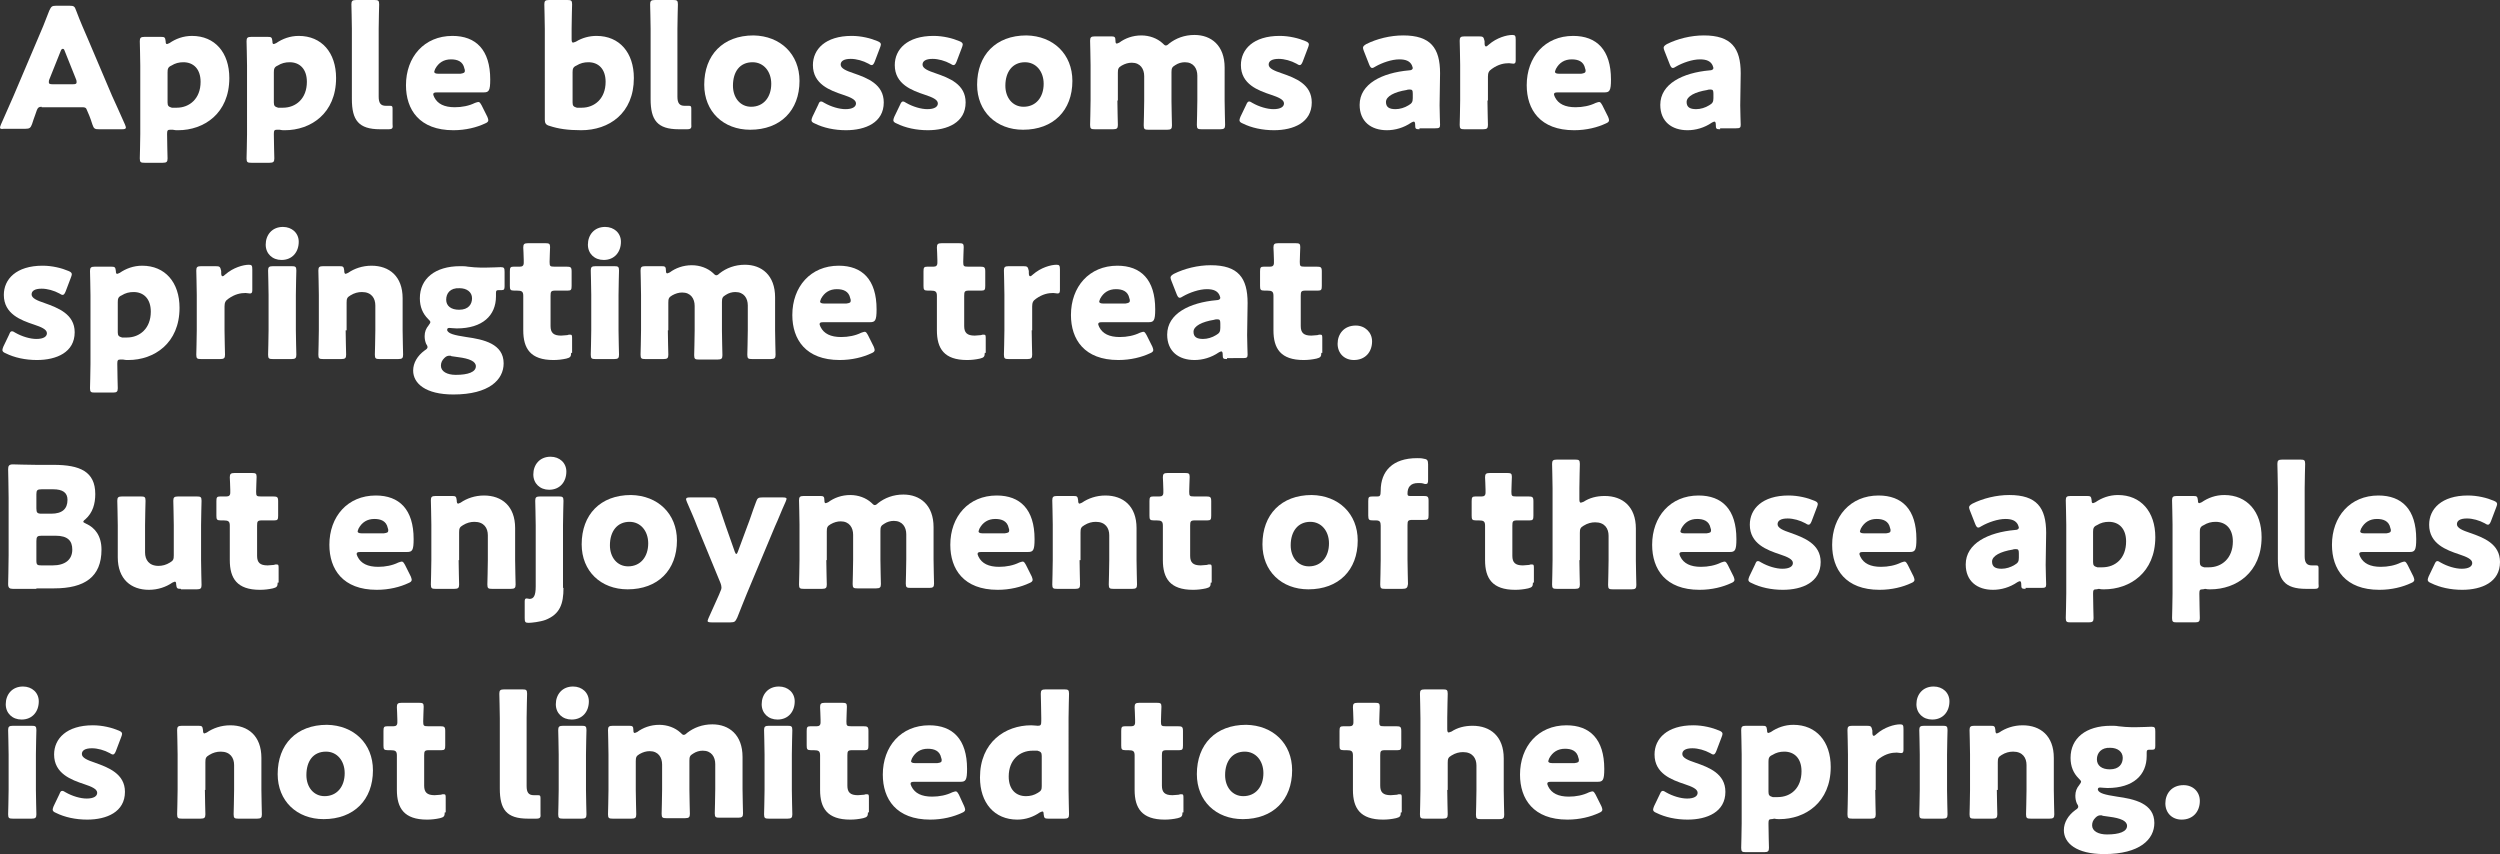 <?xml version="1.0" encoding="utf-8"?>
<!-- Generator: Adobe Illustrator 29.3.0, SVG Export Plug-In . SVG Version: 9.03 Build 55982)  -->
<svg version="1.1" id="レイヤー_1" xmlns="http://www.w3.org/2000/svg" xmlns:xlink="http://www.w3.org/1999/xlink" x="0px"
	 y="0px" viewBox="0 0 522.2 178.4" style="enable-background:new 0 0 522.2 178.4;" xml:space="preserve">
<rect x="0" y="0" width="522.2" height="178.4" fill="#333333" stroke="none"/>
<style type="text/css">
	.ドロップシャドウ{fill:none;}
	.光彩_x0020_外側_x0020_5_x0020_pt{fill:none;}
	.青のネオン{fill:none;stroke:#8AACDA;stroke-width:7;stroke-linecap:round;stroke-linejoin:round;}
	.クロムハイライト{fill:url(#SVGID_1_);stroke:#FFFFFF;stroke-width:0.363;stroke-miterlimit:1;}
	.ジャイブ_GS{fill:#FFDD00;}
	.Alyssa_GS{fill:#A6D0E4;}
	.st0{fill:#FFFFFF;}
</style>
<linearGradient id="SVGID_1_" gradientUnits="userSpaceOnUse" x1="261.113" y1="178.408" x2="261.113" y2="177.408">
	<stop  offset="0" style="stop-color:#656565"/>
	<stop  offset="0.618" style="stop-color:#1B1B1B"/>
	<stop  offset="0.629" style="stop-color:#545454"/>
	<stop  offset="0.983" style="stop-color:#3E3E3E"/>
</linearGradient>
<g>
	<g>
		<path class="st0" d="M8.7,22.3c-0.6,0-0.8,0.2-1,0.7c-0.2,0.7-0.5,1.3-1,2.9c-0.3,0.8-0.5,1-1.4,1H0.8C0.2,27,0,26.9,0,26.6
			c0-0.1,0.1-0.3,0.2-0.6c1.3-2.9,2-4.5,2.6-5.9L7.9,8.1c0.7-1.6,1.5-3.5,2.4-5.9c0.4-0.8,0.5-1,1.4-1h2.8c0.9,0,1.1,0.1,1.4,1
			c0.9,2.4,1.8,4.4,2.4,5.8l5.1,12c0.7,1.5,1.4,3.1,2.7,6c0.1,0.3,0.2,0.5,0.2,0.6c0,0.3-0.2,0.4-0.8,0.4h-4.8c-0.9,0-1.1-0.1-1.4-1
			c-0.5-1.6-0.8-2.2-1.1-2.9c-0.2-0.6-0.4-0.7-1-0.7H8.7z M10.3,16.6c-0.1,0.2-0.1,0.5-0.1,0.6c0,0.3,0.2,0.4,0.8,0.4h4.2
			c0.6,0,0.8-0.1,0.8-0.4c0-0.1,0-0.4-0.1-0.6l-2.4-6c-0.1-0.3-0.2-0.4-0.4-0.4c-0.1,0-0.3,0.1-0.4,0.4L10.3,16.6z"/>
		<path class="st0" d="M35.5,27.1c-0.5,0-0.6,0.2-0.6,0.9c0,1.5,0.1,4.9,0.1,5.1c0,0.7-0.2,0.9-1,0.9h-3.8c-0.8,0-1-0.1-1-0.9
			c0-0.2,0.1-3.6,0.1-5.1V13.7c0-1.4-0.1-4.8-0.1-5.1c0-0.7,0.2-0.9,1-0.9h3.4c0.8,0,0.9,0.1,1,0.9c0,0.5,0.1,0.6,0.3,0.6
			c0.1,0,0.2-0.1,0.5-0.2c1.3-0.9,2.9-1.5,4.7-1.5c4.8,0,7.8,3.5,7.8,8.8c0,7.4-5.3,10.9-10.7,10.9c-0.4,0-0.7,0-1.1-0.1
			C35.7,27.1,35.6,27.1,35.5,27.1z M41.9,17.1c0-2.7-1.5-4.1-3.6-4.1c-0.9,0-1.7,0.2-2.5,0.7c-0.7,0.3-0.8,0.7-0.8,1.4v6.3
			c0,0.7,0.2,0.9,0.9,1.1c0.3,0,0.7,0,1,0C39.6,22.5,41.9,20.6,41.9,17.1z"/>
		<path class="st0" d="M57.8,27.1c-0.5,0-0.6,0.2-0.6,0.9c0,1.5,0.1,4.9,0.1,5.1c0,0.7-0.2,0.9-1,0.9h-3.8c-0.8,0-1-0.1-1-0.9
			c0-0.2,0.1-3.6,0.1-5.1V13.7c0-1.4-0.1-4.8-0.1-5.1c0-0.7,0.2-0.9,1-0.9h3.4c0.8,0,0.9,0.1,1,0.9c0,0.5,0.1,0.6,0.3,0.6
			c0.1,0,0.2-0.1,0.5-0.2c1.3-0.9,2.9-1.5,4.7-1.5c4.8,0,7.8,3.5,7.8,8.8c0,7.4-5.3,10.9-10.7,10.9c-0.4,0-0.7,0-1.1-0.1
			C58,27.1,57.9,27.1,57.8,27.1z M64.1,17.1c0-2.7-1.5-4.1-3.6-4.1c-0.9,0-1.7,0.2-2.5,0.7c-0.7,0.3-0.8,0.7-0.8,1.4v6.3
			c0,0.7,0.2,0.9,0.9,1.1c0.3,0,0.7,0,1,0C61.8,22.5,64.1,20.6,64.1,17.1z"/>
		<path class="st0" d="M81.1,27c-0.6,0-1.1,0-1.7,0c-4.5,0-5.9-1.9-5.9-6.3V6c0-1.4-0.1-4.8-0.1-5.1c0-0.7,0.2-0.9,1-0.9h3.8
			c0.8,0,1,0.1,1,0.9c0,0.2-0.1,3.6-0.1,5.1v14.2c0,1.3,0.4,1.9,1.5,1.9c0.3,0,0.8,0,0.9,0c0.4,0,0.5,0.1,0.5,0.6v3.2
			C82.1,26.8,82,27,81.1,27z"/>
		<path class="st0" d="M101.8,24.4c0.1,0.3,0.2,0.5,0.2,0.7c0,0.3-0.2,0.5-0.7,0.7c-1.7,0.8-4,1.4-6.6,1.4c-7.1,0-9.9-4.3-9.9-9.4
			c0-5.9,3.8-10.3,9.7-10.3c4.9,0,7.9,2.9,7.9,9.1c0,2.4-0.3,2.7-1.4,2.7h-9.7c-0.6,0-0.8,0.1-0.8,0.4c0,0.2,0.1,0.3,0.2,0.6
			c0.7,1.4,2.1,2.1,4.3,2.1c1.5,0,3-0.3,4.2-0.9c0.3-0.1,0.6-0.2,0.7-0.2c0.3,0,0.4,0.2,0.7,0.7L101.8,24.4z M97.1,14.8
			c0-0.1,0-0.3-0.1-0.5c-0.3-1.5-1.5-1.9-2.8-1.9c-1.5,0-2.6,0.7-3.3,2c-0.1,0.3-0.2,0.5-0.2,0.6c0,0.2,0.2,0.4,0.8,0.4h4.7
			C96.8,15.3,97.1,15.2,97.1,14.8z"/>
		<path class="st0" d="M124.6,7.5c4.8,0,7.8,3.5,7.8,8.8c0,7.4-5.2,10.9-11,10.9c-2.8,0-4.8-0.3-6.6-0.9c-0.8-0.2-1-0.6-1-1.3
			c0-0.5,0-3.6,0-5V6c0-1.4-0.1-4.8-0.1-5.1c0-0.7,0.2-0.9,1-0.9h3.8c0.8,0,1,0.1,1,0.9c0,0.2-0.1,3.6-0.1,5.1v2.2
			c0,0.5,0.1,0.7,0.3,0.7c0.1,0,0.3-0.1,0.6-0.2C121.6,7.9,123.1,7.5,124.6,7.5z M126.5,17.1c0-2.7-1.5-4.1-3.6-4.1
			c-0.9,0-1.7,0.2-2.5,0.7c-0.7,0.3-0.8,0.7-0.8,1.4v6.3c0,0.7,0.2,0.9,0.9,1.1c0.3,0,0.7,0,1,0C124.2,22.5,126.5,20.6,126.5,17.1z"
			/>
		<path class="st0" d="M143.5,27c-0.6,0-1.1,0-1.7,0c-4.5,0-5.9-1.9-5.9-6.3V6c0-1.4-0.1-4.8-0.1-5.1c0-0.7,0.2-0.9,1-0.9h3.8
			c0.8,0,1,0.1,1,0.9c0,0.2-0.1,3.6-0.1,5.1v14.2c0,1.3,0.4,1.9,1.5,1.9c0.3,0,0.8,0,0.9,0c0.4,0,0.5,0.1,0.5,0.6v3.2
			C144.5,26.8,144.3,27,143.5,27z"/>
		<path class="st0" d="M167,16.9c0,6.2-4,10.2-10.3,10.2c-5.6,0-9.6-3.8-9.6-9.4c0-6.2,3.9-10.3,10.3-10.3
			C163,7.5,167,11.3,167,16.9z M153.1,17.9c0,2.5,1.5,4.4,3.8,4.4c2.6,0,4.2-2,4.2-4.8c0-2.6-1.6-4.5-3.9-4.5
			C154.5,13,153.1,15,153.1,17.9z"/>
		<path class="st0" d="M184.6,21.4c0,4.2-3.8,5.8-7.9,5.8c-2.4,0-4.7-0.5-6.5-1.4c-0.5-0.2-0.7-0.4-0.7-0.7c0-0.2,0.1-0.4,0.2-0.7
			l1.2-2.5c0.2-0.5,0.3-0.7,0.6-0.7c0.2,0,0.4,0.1,0.7,0.3c1.4,0.8,3.1,1.3,4.4,1.3c1.5,0,2.2-0.5,2.2-1.2c0-0.8-1.2-1.3-2.7-1.8
			c-2.7-0.9-6.3-2.2-6.3-6.2c0-3.3,2.6-6.1,8.1-6.1c2,0,4,0.5,5.4,1.1c0.5,0.2,0.7,0.4,0.7,0.7c0,0.2-0.1,0.4-0.2,0.7l-1.1,2.9
			c-0.2,0.5-0.4,0.7-0.6,0.7c-0.2,0-0.4-0.1-0.7-0.3c-1.1-0.6-2.5-1-3.7-1c-1.5,0-2.1,0.5-2.1,1.2c0,0.8,1.2,1.3,2.7,1.8
			C181.2,16.3,184.6,17.6,184.6,21.4z"/>
		<path class="st0" d="M201.7,21.4c0,4.2-3.8,5.8-7.9,5.8c-2.4,0-4.7-0.5-6.5-1.4c-0.5-0.2-0.7-0.4-0.7-0.7c0-0.2,0.1-0.4,0.2-0.7
			l1.2-2.5c0.2-0.5,0.4-0.7,0.6-0.7c0.2,0,0.4,0.1,0.7,0.3c1.4,0.8,3.1,1.3,4.4,1.3c1.5,0,2.2-0.5,2.2-1.2c0-0.8-1.2-1.3-2.7-1.8
			c-2.7-0.9-6.3-2.2-6.3-6.2c0-3.3,2.6-6.1,8.1-6.1c2,0,4,0.5,5.4,1.1c0.5,0.2,0.7,0.4,0.7,0.7c0,0.2-0.1,0.4-0.2,0.7l-1.1,2.9
			c-0.2,0.5-0.4,0.7-0.6,0.7c-0.2,0-0.4-0.1-0.7-0.3c-1.1-0.6-2.5-1-3.7-1c-1.5,0-2.1,0.5-2.1,1.2c0,0.8,1.2,1.3,2.7,1.8
			C198.3,16.3,201.7,17.6,201.7,21.4z"/>
		<path class="st0" d="M224,16.9c0,6.2-4,10.2-10.3,10.2c-5.6,0-9.6-3.8-9.6-9.4c0-6.2,3.9-10.3,10.3-10.3
			C220,7.5,224,11.3,224,16.9z M210,17.9c0,2.5,1.5,4.4,3.8,4.4c2.6,0,4.2-2,4.2-4.8c0-2.6-1.6-4.5-3.9-4.5
			C211.5,13,210,15,210,17.9z"/>
		<path class="st0" d="M233.4,21c0,1.4,0.1,4.8,0.1,5.1c0,0.7-0.2,0.9-1,0.9h-3.8c-0.8,0-1-0.1-1-0.9c0-0.2,0.1-3.6,0.1-5.1v-7.4
			c0-1.4-0.1-4.8-0.1-5.1c0-0.7,0.2-0.9,1-0.9h3.4c0.7,0,0.9,0.1,0.9,0.9c0,0.5,0.1,0.6,0.3,0.6c0.1,0,0.2-0.1,0.5-0.2
			c1.2-0.9,2.8-1.5,4.6-1.5c1.7,0,3.3,0.6,4.4,1.6c0.3,0.3,0.5,0.5,0.7,0.5c0.2,0,0.4-0.1,0.7-0.4c1.4-1.1,3.2-1.8,5.3-1.8
			c3.5,0,6.3,2.2,6.3,6.8V21c0,1.4,0.1,4.8,0.1,5.1c0,0.7-0.2,0.9-1,0.9h-3.9c-0.8,0-1-0.1-1-0.9c0-0.2,0.1-3.6,0.1-5.1v-5.2
			c0-1.5-0.8-2.8-2.6-2.8c-0.7,0-1.4,0.2-2,0.6c-0.7,0.4-0.8,0.7-0.8,1.5v6c0,1.4,0.1,4.8,0.1,5.1c0,0.7-0.2,0.9-1,0.9h-3.9
			c-0.8,0-1-0.1-1-0.9c0-0.2,0.1-3.6,0.1-5.1v-5.2c0-1.5-0.8-2.8-2.6-2.8c-0.7,0-1.4,0.2-2.1,0.6c-0.7,0.4-0.8,0.7-0.8,1.5V21z"/>
		<path class="st0" d="M274,21.4c0,4.2-3.8,5.8-7.9,5.8c-2.4,0-4.7-0.5-6.5-1.4c-0.5-0.2-0.7-0.4-0.7-0.7c0-0.2,0.1-0.4,0.2-0.7
			l1.2-2.5c0.2-0.5,0.4-0.7,0.6-0.7c0.2,0,0.4,0.1,0.7,0.3c1.4,0.8,3.1,1.3,4.4,1.3c1.5,0,2.2-0.5,2.2-1.2c0-0.8-1.2-1.3-2.7-1.8
			c-2.7-0.9-6.3-2.2-6.3-6.2c0-3.3,2.6-6.1,8.1-6.1c2,0,4,0.5,5.4,1.1c0.5,0.2,0.7,0.4,0.7,0.7c0,0.2-0.1,0.4-0.2,0.7l-1.1,2.9
			c-0.2,0.5-0.4,0.7-0.6,0.7c-0.2,0-0.4-0.1-0.7-0.3c-1.1-0.6-2.5-1-3.7-1c-1.5,0-2.1,0.5-2.1,1.2c0,0.8,1.2,1.3,2.7,1.8
			C270.6,16.3,274,17.6,274,21.4z"/>
		<path class="st0" d="M296.5,27c-0.8,0-0.9-0.1-0.9-0.9c0-0.5-0.1-0.7-0.3-0.7c-0.1,0-0.3,0.1-0.5,0.2c-1.6,1.1-3.4,1.6-5.1,1.6
			c-3.3,0-5.7-1.8-5.7-5.3c0-4.4,4.7-6.7,10.3-7.2c0.5,0,0.8-0.2,0.8-0.5c0-0.1-0.1-0.3-0.2-0.6c-0.4-0.8-1.2-1.2-2.6-1.2
			c-1.6,0-3.6,0.7-5,1.5c-0.3,0.2-0.5,0.3-0.7,0.3c-0.2,0-0.4-0.2-0.6-0.7l-1.1-2.8c-0.1-0.3-0.2-0.5-0.2-0.7c0-0.3,0.2-0.5,0.7-0.8
			c2.2-1.1,5-1.8,7.7-1.8c5.7,0,7.7,2.6,7.7,7.9l-0.1,6.7c0,1.3,0.1,3.7,0.1,4.1c0,0.6-0.2,0.7-1,0.7H296.5z M294.5,18.7
			c-0.1,0-0.5,0-0.7,0.1c-2.5,0.4-4.3,1.3-4.3,2.5c0,1.1,0.7,1.5,2,1.5c0.9,0,1.9-0.3,2.7-0.8c0.7-0.4,0.9-0.7,0.9-1.5l0-0.9
			C295.1,18.9,295,18.7,294.5,18.7z"/>
		<path class="st0" d="M310.7,21c0,1.4,0.1,4.8,0.1,5.1c0,0.7-0.2,0.9-1,0.9h-3.9c-0.8,0-1-0.1-1-0.9c0-0.2,0.1-3.6,0.1-5.1v-7.4
			c0-1.4-0.1-4.8-0.1-5.1c0-0.7,0.2-0.9,1-0.9h3c0.9,0,1,0.1,1.2,1l0,0.4c0,0.5,0.1,0.7,0.3,0.7c0.1,0,0.3-0.1,0.6-0.4
			c1.6-1.4,3.7-2,4.9-2c0.6,0,0.7,0.2,0.7,1v4.2c0,0.4,0,0.8-0.5,0.8c-0.2,0-0.7-0.1-0.9-0.1c-1,0-2.2,0.2-3.6,1.2
			c-0.6,0.4-0.8,0.8-0.8,1.6V21z"/>
		<path class="st0" d="M335.9,24.4c0.1,0.3,0.2,0.5,0.2,0.7c0,0.3-0.2,0.5-0.7,0.7c-1.7,0.8-4,1.4-6.6,1.4c-7.1,0-9.9-4.3-9.9-9.4
			c0-5.9,3.8-10.3,9.7-10.3c4.9,0,7.9,2.9,7.9,9.1c0,2.4-0.3,2.7-1.4,2.7h-9.7c-0.6,0-0.8,0.1-0.8,0.4c0,0.2,0.1,0.3,0.2,0.6
			c0.7,1.4,2.1,2.1,4.3,2.1c1.5,0,3-0.3,4.2-0.9c0.3-0.1,0.6-0.2,0.7-0.2c0.3,0,0.4,0.2,0.7,0.7L335.9,24.4z M331.2,14.8
			c0-0.1,0-0.3-0.1-0.5c-0.3-1.5-1.5-1.9-2.8-1.9c-1.5,0-2.6,0.7-3.3,2c-0.1,0.3-0.2,0.5-0.2,0.6c0,0.2,0.2,0.4,0.8,0.4h4.7
			C330.9,15.3,331.2,15.2,331.2,14.8z"/>
		<path class="st0" d="M359.3,27c-0.8,0-0.9-0.1-0.9-0.9c0-0.5-0.1-0.7-0.3-0.7c-0.1,0-0.3,0.1-0.5,0.2c-1.6,1.1-3.4,1.6-5.1,1.6
			c-3.3,0-5.7-1.8-5.7-5.3c0-4.4,4.7-6.7,10.3-7.2c0.5,0,0.8-0.2,0.8-0.5c0-0.1-0.1-0.3-0.2-0.6c-0.4-0.8-1.2-1.2-2.6-1.2
			c-1.6,0-3.6,0.7-5,1.5c-0.3,0.2-0.5,0.3-0.7,0.3c-0.2,0-0.4-0.2-0.6-0.7l-1.1-2.8c-0.1-0.3-0.2-0.5-0.2-0.7c0-0.3,0.2-0.5,0.7-0.8
			c2.2-1.1,5-1.8,7.7-1.8c5.7,0,7.7,2.6,7.7,7.9l-0.1,6.7c0,1.3,0.1,3.7,0.1,4.1c0,0.6-0.2,0.7-1,0.7H359.3z M357.3,18.7
			c-0.1,0-0.5,0-0.7,0.1c-2.5,0.4-4.3,1.3-4.3,2.5c0,1.1,0.7,1.5,2,1.5c0.9,0,1.9-0.3,2.7-0.8c0.7-0.4,0.9-0.7,0.9-1.5l0-0.9
			C357.9,18.9,357.8,18.7,357.3,18.7z"/>
		<path class="st0" d="M15.6,69.4c0,4.2-3.8,5.8-7.9,5.8c-2.4,0-4.7-0.5-6.5-1.4c-0.5-0.2-0.7-0.4-0.7-0.7c0-0.2,0.1-0.4,0.2-0.7
			l1.2-2.5c0.2-0.5,0.3-0.7,0.6-0.7c0.2,0,0.4,0.1,0.7,0.3c1.4,0.8,3.1,1.3,4.4,1.3c1.5,0,2.2-0.5,2.2-1.2c0-0.8-1.2-1.3-2.7-1.8
			c-2.7-0.9-6.3-2.2-6.3-6.2c0-3.3,2.6-6.1,8.1-6.1c2,0,4,0.5,5.4,1.1c0.5,0.2,0.7,0.4,0.7,0.7c0,0.2-0.1,0.4-0.2,0.7l-1.1,2.9
			c-0.2,0.5-0.4,0.7-0.6,0.7c-0.2,0-0.4-0.1-0.7-0.3c-1.1-0.6-2.5-1-3.7-1c-1.5,0-2.1,0.5-2.1,1.2c0,0.8,1.2,1.3,2.7,1.8
			C12.1,64.3,15.6,65.6,15.6,69.4z"/>
		<path class="st0" d="M25.1,75.1c-0.5,0-0.6,0.2-0.6,0.9c0,1.5,0.1,4.9,0.1,5.1c0,0.7-0.2,0.9-1,0.9h-3.8c-0.8,0-1-0.1-1-0.9
			c0-0.2,0.1-3.6,0.1-5.1V61.7c0-1.4-0.1-4.8-0.1-5.1c0-0.7,0.2-0.9,1-0.9h3.4c0.8,0,0.9,0.1,1,0.9c0,0.5,0.1,0.6,0.3,0.6
			c0.1,0,0.2-0.1,0.5-0.2c1.3-0.9,2.9-1.5,4.7-1.5c4.8,0,7.8,3.5,7.8,8.8c0,7.4-5.3,10.9-10.7,10.9c-0.4,0-0.7,0-1.1-0.1
			C25.4,75.1,25.2,75.1,25.1,75.1z M31.5,65.1c0-2.7-1.5-4.1-3.6-4.1c-0.9,0-1.7,0.2-2.5,0.7c-0.7,0.3-0.8,0.7-0.8,1.4v6.3
			c0,0.7,0.2,0.9,0.9,1.1c0.3,0,0.7,0,1,0C29.2,70.5,31.5,68.6,31.5,65.1z"/>
		<path class="st0" d="M46.9,69c0,1.4,0.1,4.8,0.1,5.1c0,0.7-0.2,0.9-1,0.9H42c-0.8,0-1-0.1-1-0.9c0-0.2,0.1-3.6,0.1-5.1v-7.4
			c0-1.4-0.1-4.8-0.1-5.1c0-0.7,0.2-0.9,1-0.9h3c0.9,0,1,0.1,1.2,1l0,0.4c0,0.5,0.1,0.7,0.3,0.7c0.1,0,0.3-0.1,0.6-0.4
			c1.6-1.4,3.7-2,4.9-2c0.6,0,0.7,0.2,0.7,1v4.2c0,0.4,0,0.8-0.5,0.8c-0.2,0-0.7-0.1-0.9-0.1c-1,0-2.2,0.2-3.6,1.2
			c-0.6,0.4-0.8,0.8-0.8,1.6V69z"/>
		<path class="st0" d="M62.4,50.5c0,2.1-1.3,3.8-3.6,3.8c-1.9,0-3.3-1.3-3.3-3.2c0-2,1.3-3.7,3.6-3.7C61,47.4,62.4,48.7,62.4,50.5z
			 M57,75c-0.8,0-1-0.1-1-0.9c0-0.2,0.1-3.6,0.1-5.1v-7.4c0-1.4-0.1-4.8-0.1-5.1c0-0.7,0.2-0.9,1-0.9h3.9c0.8,0,1,0.1,1,0.9
			c0,0.2-0.1,3.6-0.1,5.1V69c0,1.4,0.1,4.8,0.1,5.1c0,0.7-0.2,0.9-1,0.9H57z"/>
		<path class="st0" d="M72.2,69c0,1.4,0.1,4.8,0.1,5.1c0,0.7-0.2,0.9-1,0.9h-3.8c-0.8,0-1-0.1-1-0.9c0-0.2,0.1-3.6,0.1-5.1v-7.4
			c0-1.4-0.1-4.8-0.1-5.1c0-0.7,0.2-0.9,1-0.9h3.4c0.8,0,0.9,0.1,1,0.9c0,0.5,0.1,0.7,0.3,0.7c0.1,0,0.2-0.1,0.5-0.2
			c1.3-0.9,3-1.5,4.9-1.5c3.7,0,6.5,2.2,6.5,6.8V69c0,1.4,0.1,4.8,0.1,5.1c0,0.7-0.2,0.9-1,0.9h-3.9c-0.8,0-1-0.1-1-0.9
			c0-0.2,0.1-3.6,0.1-5.1v-5.2c0-1.5-0.8-2.8-2.8-2.8c-0.8,0-1.6,0.2-2.4,0.7c-0.7,0.4-0.8,0.7-0.8,1.5V69z"/>
		<path class="st0" d="M97.4,70.4c3.6,0.5,7.8,1.4,7.8,5.5c0,3.4-3,6.5-10.5,6.5c-5.8,0-8.4-2.3-8.4-5c0-1.6,0.9-3.1,2.4-4.2
			c0.5-0.3,0.6-0.5,0.6-0.7c0-0.2-0.1-0.4-0.3-0.7c-0.2-0.5-0.3-1-0.3-1.6c0-0.9,0.3-1.6,0.8-2.2c0.3-0.4,0.4-0.6,0.4-0.7
			c0-0.2-0.2-0.4-0.5-0.7c-1.1-1.1-1.7-2.5-1.7-4.3c0-4.1,3.2-6.7,8.4-6.7c0.6,0,1.1,0,1.6,0.1c0.9,0.1,1.9,0.2,2.8,0.2h0.8
			c1.3,0,2.9-0.1,3.3-0.1c0.7,0,0.8,0.2,0.8,1v3c0,0.6-0.1,0.8-0.6,0.8c-0.1,0-0.4,0-0.6,0c-0.5,0-0.6,0.1-0.6,0.6
			c0,0.2,0,0.5,0,0.7c0,4-2.8,6.7-8.2,6.7c-0.5,0-1.3-0.1-1.5-0.1c-0.4,0-0.5,0.1-0.5,0.5C93.7,69.7,94.8,70,97.4,70.4z M93.9,74.3
			c-0.4,0-0.7,0.1-1.1,0.5c-0.5,0.5-0.7,1-0.7,1.6c0,1.2,1.3,1.9,3.1,1.9c2.6,0,4.2-0.6,4.2-1.8c0-1-1.3-1.6-3.7-1.9
			c-0.5-0.1-0.9-0.1-1.4-0.2C94.2,74.3,94.1,74.3,93.9,74.3z M93.2,62.6c0,1.3,1,2.1,2.7,2.1c2,0,2.7-1.2,2.7-2.4
			c0-1.3-1.1-2.1-2.6-2.1C94,60.1,93.2,61.3,93.2,62.6z"/>
		<path class="st0" d="M119.3,73.7c0,0.8-0.2,1-1,1.2c-0.9,0.2-1.8,0.3-2.7,0.3c-4.8,0-6.3-2.4-6.3-6.2v-7.2c0-0.9-0.3-1.1-1.3-1.1
			h-0.6c-0.8,0-0.9-0.2-0.9-1v-3c0-0.8,0.1-1,0.8-1c0.3,0,0.8,0,1.3,0c0.5,0,0.8-0.2,0.8-0.8v-0.6c0-1-0.1-2.2-0.1-2.6
			c0-0.7,0.2-0.9,1-0.9h3.6c0.8,0,1,0.1,1,0.8c0,0.5-0.1,2.2-0.1,3.1c0,0.9,0.1,1,1,1h1.2c0.4,0,1,0,1.3,0c0.9,0,1.1,0.1,1.1,1v3
			c0,0.8-0.1,1-0.8,1c-0.5,0-1.1,0-1.5,0h-1.1c-0.9,0-1,0.2-1,1.1v6.3c0,1.4,0.6,2,2.2,2c0.5,0,0.9-0.1,1.3-0.1
			c0.2-0.1,0.4-0.1,0.6-0.1c0.4,0,0.4,0.2,0.4,0.9V73.7z"/>
		<path class="st0" d="M129.7,50.5c0,2.1-1.3,3.8-3.6,3.8c-1.9,0-3.3-1.3-3.3-3.2c0-2,1.3-3.7,3.6-3.7
			C128.3,47.4,129.7,48.7,129.7,50.5z M124.4,75c-0.8,0-1-0.1-1-0.9c0-0.2,0.1-3.6,0.1-5.1v-7.4c0-1.4-0.1-4.8-0.1-5.1
			c0-0.7,0.2-0.9,1-0.9h3.9c0.8,0,1,0.1,1,0.9c0,0.2-0.1,3.6-0.1,5.1V69c0,1.4,0.1,4.8,0.1,5.1c0,0.7-0.2,0.9-1,0.9H124.4z"/>
		<path class="st0" d="M139.5,69c0,1.4,0.1,4.8,0.1,5.1c0,0.7-0.2,0.9-1,0.9h-3.8c-0.8,0-1-0.1-1-0.9c0-0.2,0.1-3.6,0.1-5.1v-7.4
			c0-1.4-0.1-4.8-0.1-5.1c0-0.7,0.2-0.9,1-0.9h3.4c0.7,0,0.9,0.1,0.9,0.9c0,0.5,0.1,0.6,0.3,0.6c0.1,0,0.2-0.1,0.5-0.2
			c1.2-0.9,2.8-1.5,4.6-1.5c1.7,0,3.3,0.6,4.4,1.6c0.3,0.3,0.5,0.5,0.7,0.5c0.2,0,0.4-0.1,0.7-0.4c1.4-1.1,3.2-1.8,5.3-1.8
			c3.5,0,6.3,2.2,6.3,6.8V69c0,1.4,0.1,4.8,0.1,5.1c0,0.7-0.2,0.9-1,0.9h-3.9c-0.8,0-1-0.1-1-0.9c0-0.2,0.1-3.6,0.1-5.1v-5.2
			c0-1.5-0.8-2.8-2.6-2.8c-0.7,0-1.4,0.2-2,0.6c-0.7,0.4-0.8,0.7-0.8,1.5v6c0,1.4,0.1,4.8,0.1,5.1c0,0.7-0.2,0.9-1,0.9H146
			c-0.8,0-1-0.1-1-0.9c0-0.2,0.1-3.6,0.1-5.1v-5.2c0-1.5-0.8-2.8-2.6-2.8c-0.7,0-1.4,0.2-2.1,0.6c-0.7,0.4-0.8,0.7-0.8,1.5V69z"/>
		<path class="st0" d="M182.5,72.4c0.1,0.3,0.2,0.5,0.2,0.7c0,0.3-0.2,0.5-0.7,0.7c-1.7,0.8-4,1.4-6.6,1.4c-7.1,0-9.9-4.3-9.9-9.4
			c0-5.9,3.8-10.3,9.7-10.3c4.9,0,7.9,2.9,7.9,9.1c0,2.4-0.3,2.7-1.4,2.7H172c-0.6,0-0.8,0.1-0.8,0.4c0,0.2,0.1,0.3,0.2,0.6
			c0.7,1.4,2.1,2.1,4.3,2.1c1.5,0,3-0.3,4.2-0.9c0.3-0.1,0.6-0.2,0.7-0.2c0.3,0,0.4,0.2,0.7,0.7L182.5,72.4z M177.7,62.8
			c0-0.1,0-0.3-0.1-0.5c-0.3-1.5-1.5-1.9-2.8-1.9c-1.5,0-2.6,0.7-3.3,2c-0.1,0.3-0.2,0.5-0.2,0.6c0,0.2,0.2,0.4,0.8,0.4h4.7
			C177.5,63.3,177.7,63.2,177.7,62.8z"/>
		<path class="st0" d="M205.7,73.7c0,0.8-0.2,1-1,1.2c-0.9,0.2-1.8,0.3-2.7,0.3c-4.8,0-6.3-2.4-6.3-6.2v-7.2c0-0.9-0.3-1.1-1.3-1.1
			h-0.6c-0.8,0-0.9-0.2-0.9-1v-3c0-0.8,0.1-1,0.8-1c0.3,0,0.8,0,1.3,0c0.5,0,0.8-0.2,0.8-0.8v-0.6c0-1-0.1-2.2-0.1-2.6
			c0-0.7,0.2-0.9,1-0.9h3.6c0.8,0,1,0.1,1,0.8c0,0.5-0.1,2.2-0.1,3.1c0,0.9,0.1,1,1,1h1.2c0.4,0,1,0,1.3,0c0.9,0,1.1,0.1,1.1,1v3
			c0,0.8-0.1,1-0.8,1c-0.5,0-1.1,0-1.5,0h-1.1c-0.9,0-1,0.2-1,1.1v6.3c0,1.4,0.6,2,2.2,2c0.5,0,0.9-0.1,1.3-0.1
			c0.2-0.1,0.4-0.1,0.6-0.1c0.4,0,0.4,0.2,0.4,0.9V73.7z"/>
		<path class="st0" d="M215.5,69c0,1.4,0.1,4.8,0.1,5.1c0,0.7-0.2,0.9-1,0.9h-3.9c-0.8,0-1-0.1-1-0.9c0-0.2,0.1-3.6,0.1-5.1v-7.4
			c0-1.4-0.1-4.8-0.1-5.1c0-0.7,0.2-0.9,1-0.9h3c0.9,0,1,0.1,1.2,1l0,0.4c0,0.5,0.1,0.7,0.3,0.7c0.1,0,0.3-0.1,0.6-0.4
			c1.6-1.4,3.7-2,4.9-2c0.6,0,0.7,0.2,0.7,1v4.2c0,0.4,0,0.8-0.5,0.8c-0.2,0-0.7-0.1-0.9-0.1c-1,0-2.2,0.2-3.6,1.2
			c-0.6,0.4-0.8,0.8-0.8,1.6V69z"/>
		<path class="st0" d="M240.7,72.4c0.1,0.3,0.2,0.5,0.2,0.7c0,0.3-0.2,0.5-0.7,0.7c-1.7,0.8-4,1.4-6.6,1.4c-7.1,0-9.9-4.3-9.9-9.4
			c0-5.9,3.8-10.3,9.7-10.3c4.9,0,7.9,2.9,7.9,9.1c0,2.4-0.3,2.7-1.4,2.7h-9.7c-0.6,0-0.8,0.1-0.8,0.4c0,0.2,0.1,0.3,0.2,0.6
			c0.7,1.4,2.1,2.1,4.3,2.1c1.5,0,3-0.3,4.2-0.9c0.3-0.1,0.6-0.2,0.7-0.2c0.3,0,0.4,0.2,0.7,0.7L240.7,72.4z M236,62.8
			c0-0.1,0-0.3-0.1-0.5c-0.3-1.5-1.5-1.9-2.8-1.9c-1.5,0-2.6,0.7-3.3,2c-0.1,0.3-0.2,0.5-0.2,0.6c0,0.2,0.2,0.4,0.8,0.4h4.7
			C235.7,63.3,236,63.2,236,62.8z"/>
		<path class="st0" d="M256.3,75c-0.8,0-0.9-0.1-0.9-0.9c0-0.5-0.1-0.7-0.3-0.7c-0.1,0-0.3,0.1-0.5,0.2c-1.6,1.1-3.4,1.6-5.1,1.6
			c-3.3,0-5.7-1.8-5.7-5.3c0-4.4,4.7-6.7,10.3-7.2c0.5,0,0.8-0.2,0.8-0.5c0-0.1-0.1-0.3-0.2-0.6c-0.4-0.8-1.2-1.2-2.6-1.2
			c-1.6,0-3.6,0.7-5,1.5c-0.3,0.2-0.5,0.3-0.7,0.3c-0.2,0-0.4-0.2-0.6-0.7l-1.1-2.8c-0.1-0.3-0.2-0.5-0.2-0.7c0-0.3,0.2-0.5,0.7-0.8
			c2.2-1.1,5-1.8,7.7-1.8c5.7,0,7.7,2.6,7.7,7.9l-0.1,6.7c0,1.3,0.1,3.7,0.1,4.1c0,0.6-0.2,0.7-1,0.7H256.3z M254.3,66.7
			c-0.1,0-0.5,0-0.7,0.1c-2.5,0.4-4.3,1.3-4.3,2.5c0,1.1,0.7,1.5,2,1.5c0.9,0,1.9-0.3,2.7-0.8c0.7-0.4,0.9-0.7,0.9-1.5l0-0.9
			C254.9,66.9,254.8,66.7,254.3,66.7z"/>
		<path class="st0" d="M276,73.7c0,0.8-0.2,1-1,1.2c-0.9,0.2-1.8,0.3-2.7,0.3c-4.8,0-6.3-2.4-6.3-6.2v-7.2c0-0.9-0.3-1.1-1.3-1.1
			h-0.6c-0.8,0-0.9-0.2-0.9-1v-3c0-0.8,0.1-1,0.8-1c0.3,0,0.8,0,1.3,0c0.5,0,0.8-0.2,0.8-0.8v-0.6c0-1-0.1-2.2-0.1-2.6
			c0-0.7,0.2-0.9,1-0.9h3.6c0.8,0,1,0.1,1,0.8c0,0.5-0.1,2.2-0.1,3.1c0,0.9,0.1,1,1,1h1.2c0.4,0,1,0,1.3,0c0.9,0,1.1,0.1,1.1,1v3
			c0,0.8-0.1,1-0.8,1c-0.5,0-1.1,0-1.5,0h-1.1c-0.9,0-1,0.2-1,1.1v6.3c0,1.4,0.6,2,2.2,2c0.5,0,0.9-0.1,1.3-0.1
			c0.2-0.1,0.4-0.1,0.6-0.1c0.4,0,0.4,0.2,0.4,0.9V73.7z"/>
		<path class="st0" d="M286.6,71.3c0,2.2-1.4,3.9-3.8,3.9c-2,0-3.4-1.4-3.4-3.4c0-2,1.3-3.8,3.8-3.8C285.1,68,286.6,69.4,286.6,71.3
			z"/>
		<path class="st0" d="M7.6,123C6,123,2.9,123,2.7,123c-0.7,0-1-0.2-1-1c0-0.2,0.1-4.1,0.1-6v-12c0-1.9-0.1-5.7-0.1-6
			c0-0.7,0.2-1,1-1c0.2,0,3.3,0.1,4.9,0.1h3.6c5.5,0,8.7,1.4,8.7,6.1c0,2-0.5,3.9-2.1,5.3c-0.3,0.2-0.4,0.4-0.4,0.5
			c0,0.1,0.2,0.2,0.6,0.4c1.8,0.8,3.2,2.5,3.2,5.4c0,5.7-3.5,8.1-9.9,8.1H7.6z M7.6,106.2c0,0.9,0.2,1.1,1.1,1.1h2
			c2.3,0,3.4-1,3.4-2.9c0-1.5-1-2.2-3-2.2H8.7c-0.9,0-1.1,0.2-1.1,1V106.2z M7.6,117.1c0,0.9,0.2,1,1.1,1H11c2.6,0,4.1-1.2,4.1-3.3
			c0-1.8-0.9-2.9-3.5-2.9H8.7c-0.9,0-1.1,0.2-1.1,1.1V117.1z"/>
		<path class="st0" d="M37.8,123c-0.8,0-0.9-0.1-1-0.9c0-0.5-0.1-0.6-0.3-0.6c-0.1,0-0.2,0.1-0.5,0.2c-1.3,0.9-3,1.5-4.9,1.5
			c-3.7,0-6.5-2.2-6.5-6.8v-6.7c0-1.4-0.1-4.8-0.1-5.1c0-0.7,0.2-0.9,1-0.9h3.9c0.8,0,1,0.1,1,0.9c0,0.2-0.1,3.6-0.1,5.1v5.7
			c0,1.5,0.8,2.8,2.8,2.8c0.8,0,1.6-0.2,2.4-0.7c0.7-0.4,0.8-0.7,0.8-1.5v-6.3c0-1.4-0.1-4.8-0.1-5.1c0-0.7,0.2-0.9,1-0.9h3.9
			c0.8,0,1,0.1,1,0.9c0,0.2-0.1,3.6-0.1,5.1v7.4c0,1.4,0.1,4.8,0.1,5.1c0,0.7-0.2,0.9-1,0.9H37.8z"/>
		<path class="st0" d="M58,121.7c0,0.8-0.2,1-1,1.2c-0.9,0.2-1.8,0.3-2.7,0.3c-4.8,0-6.3-2.4-6.3-6.2v-7.2c0-0.9-0.3-1.1-1.3-1.1
			h-0.6c-0.8,0-0.9-0.2-0.9-1v-3c0-0.8,0.1-1,0.8-1c0.3,0,0.8,0,1.3,0c0.5,0,0.8-0.2,0.8-0.8v-0.6c0-1-0.1-2.2-0.1-2.6
			c0-0.7,0.2-0.9,1-0.9h3.6c0.8,0,1,0.1,1,0.8c0,0.5-0.1,2.2-0.1,3.1c0,0.9,0.1,1,1,1h1.2c0.4,0,1,0,1.3,0c0.9,0,1.1,0.1,1.1,1v3
			c0,0.8-0.1,1-0.8,1c-0.5,0-1.1,0-1.5,0h-1.1c-0.9,0-1,0.2-1,1.1v6.3c0,1.4,0.6,2,2.2,2c0.5,0,0.9-0.1,1.3-0.1
			c0.2-0.1,0.4-0.1,0.6-0.1c0.4,0,0.4,0.2,0.4,0.9V121.7z"/>
		<path class="st0" d="M85.8,120.4c0.1,0.3,0.2,0.5,0.2,0.7c0,0.3-0.2,0.5-0.7,0.7c-1.7,0.8-4,1.4-6.6,1.4c-7.1,0-9.9-4.3-9.9-9.4
			c0-5.9,3.8-10.3,9.7-10.3c4.9,0,7.9,2.9,7.9,9.1c0,2.4-0.3,2.7-1.4,2.7h-9.7c-0.6,0-0.8,0.1-0.8,0.4c0,0.2,0.1,0.3,0.2,0.6
			c0.7,1.4,2.1,2.1,4.3,2.1c1.5,0,3-0.3,4.2-0.9c0.3-0.1,0.6-0.2,0.7-0.2c0.3,0,0.4,0.2,0.7,0.7L85.8,120.4z M81.1,110.8
			c0-0.1,0-0.3-0.1-0.5c-0.3-1.5-1.5-1.9-2.8-1.9c-1.5,0-2.6,0.7-3.3,2c-0.1,0.3-0.2,0.5-0.2,0.6c0,0.2,0.2,0.4,0.8,0.4h4.7
			C80.9,111.3,81.1,111.2,81.1,110.8z"/>
		<path class="st0" d="M95.8,117c0,1.4,0.1,4.8,0.1,5.1c0,0.7-0.2,0.9-1,0.9H91c-0.8,0-1-0.1-1-0.9c0-0.2,0.1-3.6,0.1-5.1v-7.4
			c0-1.4-0.1-4.8-0.1-5.1c0-0.7,0.2-0.9,1-0.9h3.4c0.8,0,0.9,0.1,1,0.9c0,0.5,0.1,0.7,0.3,0.7c0.1,0,0.2-0.1,0.5-0.2
			c1.3-0.9,3-1.5,4.9-1.5c3.7,0,6.5,2.2,6.5,6.8v6.7c0,1.4,0.1,4.8,0.1,5.1c0,0.7-0.2,0.9-1,0.9h-3.9c-0.8,0-1-0.1-1-0.9
			c0-0.2,0.1-3.6,0.1-5.1v-5.2c0-1.5-0.8-2.8-2.8-2.8c-0.8,0-1.6,0.2-2.4,0.7c-0.7,0.4-0.8,0.7-0.8,1.5V117z"/>
		<path class="st0" d="M117.7,122.8c0,3.3-0.7,5.5-3.8,6.7c-1.1,0.4-2.9,0.6-3.5,0.6c-0.7,0-0.8-0.2-0.8-1v-3.5
			c0-0.4,0.1-0.6,0.4-0.6c0.2,0,0.5,0.1,0.6,0.1c0.9,0,1.3-0.7,1.3-2.6v-12.8c0-1.4-0.1-4.8-0.1-5.1c0-0.7,0.2-0.9,1-0.9h3.9
			c0.8,0,1,0.1,1,0.9c0,0.2-0.1,3.6-0.1,5.1V122.8z M118.3,98.5c0,2.1-1.3,3.8-3.6,3.8c-1.9,0-3.3-1.3-3.3-3.2c0-2,1.3-3.7,3.6-3.7
			C116.9,95.4,118.3,96.7,118.3,98.5z"/>
		<path class="st0" d="M141.4,112.9c0,6.2-4,10.2-10.3,10.2c-5.6,0-9.6-3.8-9.6-9.4c0-6.2,3.9-10.3,10.3-10.3
			C137.4,103.5,141.4,107.3,141.4,112.9z M127.4,113.9c0,2.5,1.5,4.4,3.8,4.4c2.6,0,4.2-2,4.2-4.8c0-2.6-1.6-4.5-3.9-4.5
			C128.9,109,127.4,111,127.4,113.9z"/>
		<path class="st0" d="M156,124c-0.6,1.4-1.1,2.8-2,5c-0.4,0.8-0.5,1-1.4,1h-4c-0.6,0-0.8-0.1-0.8-0.3c0-0.1,0.1-0.3,0.2-0.6
			c1-2.3,1.7-3.7,2.2-4.9l0.2-0.5c0.2-0.4,0.3-0.7,0.3-1c0-0.3-0.1-0.6-0.2-0.9l-4.9-11.9c-0.6-1.6-1.2-2.9-2.1-5
			c-0.1-0.3-0.2-0.5-0.2-0.6c0-0.3,0.2-0.4,0.8-0.4h4.4c0.9,0,1.1,0.1,1.4,1c0.7,2,1.2,3.5,1.7,5l1.9,5.4c0.1,0.3,0.2,0.4,0.3,0.4
			c0.1,0,0.2-0.1,0.3-0.4l2-5.4c0.6-1.5,1-2.9,1.8-5c0.3-0.9,0.5-1,1.4-1h4.2c0.6,0,0.8,0.1,0.8,0.3c0,0.1-0.1,0.3-0.2,0.6
			c-1,2.2-1.5,3.6-2.2,5.1L156,124z"/>
		<path class="st0" d="M172.6,117c0,1.4,0.1,4.8,0.1,5.1c0,0.7-0.2,0.9-1,0.9h-3.8c-0.8,0-1-0.1-1-0.9c0-0.2,0.1-3.6,0.1-5.1v-7.4
			c0-1.4-0.1-4.8-0.1-5.1c0-0.7,0.2-0.9,1-0.9h3.4c0.7,0,0.9,0.1,0.9,0.9c0,0.5,0.1,0.6,0.3,0.6c0.1,0,0.2-0.1,0.5-0.2
			c1.2-0.9,2.8-1.5,4.6-1.5c1.7,0,3.3,0.6,4.4,1.6c0.3,0.3,0.5,0.5,0.7,0.5c0.2,0,0.4-0.1,0.7-0.4c1.4-1.1,3.2-1.8,5.3-1.8
			c3.5,0,6.3,2.2,6.3,6.8v6.7c0,1.4,0.1,4.8,0.1,5.1c0,0.7-0.2,0.9-1,0.9h-3.9c-0.8,0-1-0.1-1-0.9c0-0.2,0.1-3.6,0.1-5.1v-5.2
			c0-1.5-0.8-2.8-2.6-2.8c-0.7,0-1.4,0.2-2,0.6c-0.7,0.4-0.8,0.7-0.8,1.5v6c0,1.4,0.1,4.8,0.1,5.1c0,0.7-0.2,0.9-1,0.9h-3.9
			c-0.8,0-1-0.1-1-0.9c0-0.2,0.1-3.6,0.1-5.1v-5.2c0-1.5-0.8-2.8-2.6-2.8c-0.7,0-1.4,0.2-2.1,0.6c-0.7,0.4-0.8,0.7-0.8,1.5V117z"/>
		<path class="st0" d="M215.5,120.4c0.1,0.3,0.2,0.5,0.2,0.7c0,0.3-0.2,0.5-0.7,0.7c-1.7,0.8-4,1.4-6.6,1.4c-7.1,0-9.9-4.3-9.9-9.4
			c0-5.9,3.8-10.3,9.7-10.3c4.9,0,7.9,2.9,7.9,9.1c0,2.4-0.3,2.7-1.4,2.7h-9.7c-0.6,0-0.8,0.1-0.8,0.4c0,0.2,0.1,0.3,0.2,0.6
			c0.7,1.4,2.1,2.1,4.3,2.1c1.5,0,3-0.3,4.2-0.9c0.3-0.1,0.6-0.2,0.7-0.2c0.3,0,0.4,0.2,0.7,0.7L215.5,120.4z M210.8,110.8
			c0-0.1,0-0.3-0.1-0.5c-0.3-1.5-1.5-1.9-2.8-1.9c-1.5,0-2.6,0.7-3.3,2c-0.1,0.3-0.2,0.5-0.2,0.6c0,0.2,0.2,0.4,0.8,0.4h4.7
			C210.6,111.3,210.8,111.2,210.8,110.8z"/>
		<path class="st0" d="M225.5,117c0,1.4,0.1,4.8,0.1,5.1c0,0.7-0.2,0.9-1,0.9h-3.8c-0.8,0-1-0.1-1-0.9c0-0.2,0.1-3.6,0.1-5.1v-7.4
			c0-1.4-0.1-4.8-0.1-5.1c0-0.7,0.2-0.9,1-0.9h3.4c0.8,0,0.9,0.1,1,0.9c0,0.5,0.1,0.7,0.3,0.7c0.1,0,0.2-0.1,0.5-0.2
			c1.3-0.9,3-1.5,4.9-1.5c3.7,0,6.5,2.2,6.5,6.8v6.7c0,1.4,0.1,4.8,0.1,5.1c0,0.7-0.2,0.9-1,0.9h-3.9c-0.8,0-1-0.1-1-0.9
			c0-0.2,0.1-3.6,0.1-5.1v-5.2c0-1.5-0.8-2.8-2.8-2.8c-0.8,0-1.6,0.2-2.4,0.7c-0.7,0.4-0.8,0.7-0.8,1.5V117z"/>
		<path class="st0" d="M252.9,121.7c0,0.8-0.2,1-1,1.2c-0.9,0.2-1.8,0.3-2.7,0.3c-4.8,0-6.3-2.4-6.3-6.2v-7.2c0-0.9-0.3-1.1-1.3-1.1
			H241c-0.8,0-0.9-0.2-0.9-1v-3c0-0.8,0.1-1,0.8-1c0.3,0,0.8,0,1.3,0c0.5,0,0.8-0.2,0.8-0.8v-0.6c0-1-0.1-2.2-0.1-2.6
			c0-0.7,0.2-0.9,1-0.9h3.6c0.8,0,1,0.1,1,0.8c0,0.5-0.1,2.2-0.1,3.1c0,0.9,0.1,1,1,1h1.2c0.4,0,1,0,1.3,0c0.9,0,1.1,0.1,1.1,1v3
			c0,0.8-0.1,1-0.8,1c-0.5,0-1.1,0-1.5,0h-1.1c-0.9,0-1,0.2-1,1.1v6.3c0,1.4,0.6,2,2.2,2c0.5,0,0.9-0.1,1.3-0.1
			c0.2-0.1,0.4-0.1,0.6-0.1c0.4,0,0.4,0.2,0.4,0.9V121.7z"/>
		<path class="st0" d="M283.6,112.9c0,6.2-4,10.2-10.3,10.2c-5.6,0-9.6-3.8-9.6-9.4c0-6.2,3.9-10.3,10.3-10.3
			C279.6,103.5,283.6,107.3,283.6,112.9z M269.6,113.9c0,2.5,1.5,4.4,3.8,4.4c2.6,0,4.2-2,4.2-4.8c0-2.6-1.6-4.5-3.9-4.5
			C271.1,109,269.6,111,269.6,113.9z"/>
		<path class="st0" d="M292.9,123h-3.6c-0.8,0-1-0.1-1-0.9c0-0.2,0.1-3.6,0.1-5.1v-7.2c0-0.8-0.2-1.1-1-1.1h-0.6c-0.8,0-1-0.1-1-1
			v-3c0-0.9,0.1-1,1-1c0.3,0,0.7,0,0.9,0c0.5,0,0.7-0.1,0.7-1.2c0-4.1,2.5-6.8,7.6-6.8c0.4,0,0.9,0,1.3,0.1c0.8,0.1,1,0.3,1,1.2v3.2
			c0,0.7-0.1,0.9-0.5,0.9c-0.1,0-0.3,0-0.5-0.1c-0.3-0.1-0.7-0.1-1.1-0.1c-1.6,0-2.2,0.9-2.2,2.2c0,0.4,0.1,0.5,0.5,0.5h1.4
			c0.4,0,0.8,0,1.4,0c0.9,0,1.1,0.1,1.1,1v3c0,0.9-0.1,1-1.1,1c-0.3,0-1,0-1.4,0h-0.9c-0.9,0-1,0.2-1,1.1v7.2c0,1.4,0.1,4.8,0.1,5.1
			C294,122.8,293.8,123,292.9,123z"/>
		<path class="st0" d="M320.2,121.7c0,0.8-0.2,1-1,1.2c-0.9,0.2-1.8,0.3-2.7,0.3c-4.8,0-6.3-2.4-6.3-6.2v-7.2c0-0.9-0.3-1.1-1.3-1.1
			h-0.6c-0.8,0-0.9-0.2-0.9-1v-3c0-0.8,0.1-1,0.8-1c0.3,0,0.8,0,1.3,0c0.5,0,0.8-0.2,0.8-0.8v-0.6c0-1-0.1-2.2-0.1-2.6
			c0-0.7,0.2-0.9,1-0.9h3.6c0.8,0,1,0.1,1,0.8c0,0.5-0.1,2.2-0.1,3.1c0,0.9,0.1,1,1,1h1.2c0.4,0,1,0,1.3,0c0.9,0,1.1,0.1,1.1,1v3
			c0,0.8-0.1,1-0.8,1c-0.5,0-1.1,0-1.5,0h-1.1c-0.9,0-1,0.2-1,1.1v6.3c0,1.4,0.6,2,2.2,2c0.5,0,0.9-0.1,1.3-0.1
			c0.2-0.1,0.4-0.1,0.6-0.1c0.4,0,0.4,0.2,0.4,0.9V121.7z"/>
		<path class="st0" d="M329.9,117c0,1.4,0.1,4.8,0.1,5.1c0,0.7-0.2,0.9-1,0.9h-3.8c-0.8,0-1-0.1-1-0.9c0-0.2,0.1-3.6,0.1-5.1V102
			c0-1.4-0.1-4.8-0.1-5.1c0-0.7,0.2-0.9,1-0.9h3.8c0.8,0,1,0.1,1,0.9c0,0.3-0.1,3.7-0.1,5.1v2.3c0,0.5,0.1,0.7,0.3,0.7
			c0.1,0,0.3-0.1,0.6-0.2c1.2-0.8,2.7-1.2,4.4-1.2c3.7,0,6.5,2.2,6.5,6.8v6.7c0,1.4,0.1,4.8,0.1,5.1c0,0.7-0.2,0.9-1,0.9h-3.9
			c-0.8,0-1-0.1-1-0.9c0-0.2,0.1-3.6,0.1-5.1v-5.2c0-1.5-0.8-2.8-2.8-2.8c-0.8,0-1.6,0.2-2.4,0.7c-0.7,0.4-0.8,0.7-0.8,1.5V117z"/>
		<path class="st0" d="M362.1,120.4c0.1,0.3,0.2,0.5,0.2,0.7c0,0.3-0.2,0.5-0.7,0.7c-1.7,0.8-4,1.4-6.6,1.4c-7.1,0-9.9-4.3-9.9-9.4
			c0-5.9,3.8-10.3,9.7-10.3c4.9,0,7.9,2.9,7.9,9.1c0,2.4-0.3,2.7-1.4,2.7h-9.7c-0.6,0-0.8,0.1-0.8,0.4c0,0.2,0.1,0.3,0.2,0.6
			c0.7,1.4,2.1,2.1,4.3,2.1c1.5,0,3-0.3,4.2-0.9c0.3-0.1,0.6-0.2,0.7-0.2c0.3,0,0.4,0.2,0.7,0.7L362.1,120.4z M357.4,110.8
			c0-0.1,0-0.3-0.1-0.5c-0.3-1.5-1.5-1.9-2.8-1.9c-1.5,0-2.6,0.7-3.3,2c-0.1,0.3-0.2,0.5-0.2,0.6c0,0.2,0.2,0.4,0.8,0.4h4.7
			C357.2,111.3,357.4,111.2,357.4,110.8z"/>
		<path class="st0" d="M380.3,117.4c0,4.2-3.8,5.8-7.9,5.8c-2.4,0-4.7-0.5-6.5-1.4c-0.5-0.2-0.7-0.4-0.7-0.7c0-0.2,0.1-0.4,0.2-0.7
			l1.2-2.5c0.2-0.5,0.3-0.7,0.6-0.7c0.2,0,0.4,0.1,0.7,0.3c1.4,0.8,3.1,1.3,4.4,1.3c1.5,0,2.2-0.5,2.2-1.2c0-0.8-1.2-1.3-2.7-1.8
			c-2.7-0.9-6.3-2.2-6.3-6.2c0-3.3,2.6-6.1,8.1-6.1c2,0,4,0.5,5.4,1.1c0.5,0.2,0.7,0.4,0.7,0.7c0,0.2-0.1,0.4-0.2,0.7l-1.1,2.9
			c-0.2,0.5-0.4,0.7-0.6,0.7c-0.2,0-0.4-0.1-0.7-0.3c-1.1-0.6-2.5-1-3.7-1c-1.5,0-2.1,0.5-2.1,1.2c0,0.8,1.2,1.3,2.7,1.8
			C376.8,112.3,380.3,113.6,380.3,117.4z"/>
		<path class="st0" d="M399.7,120.4c0.1,0.3,0.2,0.5,0.2,0.7c0,0.3-0.2,0.5-0.7,0.7c-1.7,0.8-4,1.4-6.6,1.4c-7.1,0-9.9-4.3-9.9-9.4
			c0-5.9,3.8-10.3,9.7-10.3c4.9,0,7.9,2.9,7.9,9.1c0,2.4-0.3,2.7-1.4,2.7h-9.7c-0.6,0-0.8,0.1-0.8,0.4c0,0.2,0.1,0.3,0.2,0.6
			c0.7,1.4,2.1,2.1,4.3,2.1c1.5,0,3-0.3,4.2-0.9c0.3-0.1,0.6-0.2,0.7-0.2c0.3,0,0.4,0.2,0.7,0.7L399.7,120.4z M394.9,110.8
			c0-0.1,0-0.3-0.1-0.5c-0.3-1.5-1.5-1.9-2.8-1.9c-1.5,0-2.6,0.7-3.3,2c-0.1,0.3-0.2,0.5-0.2,0.6c0,0.2,0.2,0.4,0.8,0.4h4.7
			C394.7,111.3,394.9,111.2,394.9,110.8z"/>
		<path class="st0" d="M423.1,123c-0.8,0-0.9-0.1-0.9-0.9c0-0.5-0.1-0.7-0.3-0.7c-0.1,0-0.3,0.1-0.5,0.2c-1.6,1.1-3.4,1.6-5.1,1.6
			c-3.3,0-5.7-1.8-5.7-5.3c0-4.4,4.7-6.7,10.3-7.2c0.5,0,0.8-0.2,0.8-0.5c0-0.1-0.1-0.3-0.2-0.6c-0.4-0.8-1.2-1.2-2.6-1.2
			c-1.6,0-3.6,0.7-5,1.5c-0.3,0.2-0.5,0.3-0.7,0.3c-0.2,0-0.4-0.2-0.6-0.7l-1.1-2.8c-0.1-0.3-0.2-0.5-0.2-0.7c0-0.3,0.2-0.5,0.7-0.8
			c2.2-1.1,5-1.8,7.7-1.8c5.7,0,7.7,2.6,7.7,7.9l-0.1,6.7c0,1.3,0.1,3.7,0.1,4.1c0,0.6-0.2,0.7-1,0.7H423.1z M421.1,114.7
			c-0.1,0-0.5,0-0.7,0.1c-2.5,0.4-4.3,1.3-4.3,2.5c0,1.1,0.7,1.5,2,1.5c0.9,0,1.9-0.3,2.7-0.8c0.7-0.4,0.9-0.7,0.9-1.5l0-0.9
			C421.7,114.9,421.6,114.7,421.1,114.7z"/>
		<path class="st0" d="M437.8,123.1c-0.5,0-0.6,0.2-0.6,0.9c0,1.5,0.1,4.9,0.1,5.1c0,0.7-0.2,0.9-1,0.9h-3.8c-0.8,0-1-0.1-1-0.9
			c0-0.2,0.1-3.6,0.1-5.1v-14.4c0-1.4-0.1-4.8-0.1-5.1c0-0.7,0.2-0.9,1-0.9h3.4c0.8,0,0.9,0.1,1,0.9c0,0.5,0.1,0.6,0.3,0.6
			c0.1,0,0.2-0.1,0.5-0.2c1.3-0.9,2.9-1.5,4.7-1.5c4.8,0,7.8,3.5,7.8,8.8c0,7.4-5.3,10.9-10.7,10.9c-0.4,0-0.7,0-1.1-0.1
			C438,123.1,437.9,123.1,437.8,123.1z M444.1,113.1c0-2.7-1.5-4.1-3.6-4.1c-0.9,0-1.7,0.2-2.5,0.7c-0.7,0.3-0.8,0.7-0.8,1.4v6.3
			c0,0.7,0.2,0.9,0.9,1.1c0.3,0,0.7,0,1,0C441.9,118.5,444.1,116.6,444.1,113.1z"/>
		<path class="st0" d="M460,123.1c-0.5,0-0.6,0.2-0.6,0.9c0,1.5,0.1,4.9,0.1,5.1c0,0.7-0.2,0.9-1,0.9h-3.8c-0.8,0-1-0.1-1-0.9
			c0-0.2,0.1-3.6,0.1-5.1v-14.4c0-1.4-0.1-4.8-0.1-5.1c0-0.7,0.2-0.9,1-0.9h3.4c0.8,0,0.9,0.1,1,0.9c0,0.5,0.1,0.6,0.3,0.6
			c0.1,0,0.2-0.1,0.5-0.2c1.3-0.9,2.9-1.5,4.7-1.5c4.8,0,7.8,3.5,7.8,8.8c0,7.4-5.3,10.9-10.7,10.9c-0.4,0-0.7,0-1.1-0.1
			C460.3,123.1,460.1,123.1,460,123.1z M466.4,113.1c0-2.7-1.5-4.1-3.6-4.1c-0.9,0-1.7,0.2-2.5,0.7c-0.7,0.3-0.8,0.7-0.8,1.4v6.3
			c0,0.7,0.2,0.9,0.9,1.1c0.3,0,0.7,0,1,0C464.1,118.5,466.4,116.6,466.4,113.1z"/>
		<path class="st0" d="M483.4,123c-0.6,0-1.1,0-1.7,0c-4.5,0-5.9-1.9-5.9-6.3V102c0-1.4-0.1-4.8-0.1-5.1c0-0.7,0.2-0.9,1-0.9h3.8
			c0.8,0,1,0.1,1,0.9c0,0.2-0.1,3.6-0.1,5.1v14.2c0,1.3,0.4,1.9,1.5,1.9c0.3,0,0.8,0,0.9,0c0.4,0,0.5,0.1,0.5,0.6v3.2
			C484.4,122.8,484.3,123,483.4,123z"/>
		<path class="st0" d="M504.1,120.4c0.1,0.3,0.2,0.5,0.2,0.7c0,0.3-0.2,0.5-0.7,0.7c-1.7,0.8-4,1.4-6.6,1.4c-7.1,0-9.9-4.3-9.9-9.4
			c0-5.9,3.8-10.3,9.7-10.3c4.9,0,7.9,2.9,7.9,9.1c0,2.4-0.3,2.7-1.4,2.7h-9.7c-0.6,0-0.8,0.1-0.8,0.4c0,0.2,0.1,0.3,0.2,0.6
			c0.7,1.4,2.1,2.1,4.3,2.1c1.5,0,3-0.3,4.2-0.9c0.3-0.1,0.6-0.2,0.7-0.2c0.3,0,0.4,0.2,0.7,0.7L504.1,120.4z M499.4,110.8
			c0-0.1,0-0.3-0.1-0.5c-0.3-1.5-1.5-1.9-2.8-1.9c-1.5,0-2.6,0.7-3.3,2c-0.1,0.3-0.2,0.5-0.2,0.6c0,0.2,0.2,0.4,0.8,0.4h4.7
			C499.1,111.3,499.4,111.2,499.4,110.8z"/>
		<path class="st0" d="M522.2,117.4c0,4.2-3.8,5.8-7.9,5.8c-2.4,0-4.7-0.5-6.5-1.4c-0.5-0.2-0.7-0.4-0.7-0.7c0-0.2,0.1-0.4,0.2-0.7
			l1.2-2.5c0.2-0.5,0.4-0.7,0.6-0.7c0.2,0,0.4,0.1,0.7,0.3c1.4,0.8,3.1,1.3,4.4,1.3c1.5,0,2.2-0.5,2.2-1.2c0-0.8-1.2-1.3-2.7-1.8
			c-2.7-0.9-6.3-2.2-6.3-6.2c0-3.3,2.6-6.1,8.1-6.1c2,0,4,0.5,5.4,1.1c0.5,0.2,0.7,0.4,0.7,0.7c0,0.2-0.1,0.4-0.2,0.7l-1.1,2.9
			c-0.2,0.5-0.4,0.7-0.6,0.7c-0.2,0-0.4-0.1-0.7-0.3c-1.1-0.6-2.5-1-3.7-1c-1.5,0-2.1,0.5-2.1,1.2c0,0.8,1.2,1.3,2.7,1.8
			C518.8,112.3,522.2,113.6,522.2,117.4z"/>
		<path class="st0" d="M8.1,146.5c0,2.1-1.3,3.8-3.6,3.8c-1.9,0-3.3-1.3-3.3-3.2c0-2,1.3-3.7,3.6-3.7C6.7,143.4,8.1,144.7,8.1,146.5
			z M2.7,171c-0.8,0-1-0.1-1-0.9c0-0.2,0.1-3.6,0.1-5.1v-7.4c0-1.4-0.1-4.8-0.1-5.1c0-0.7,0.2-0.9,1-0.9h3.9c0.8,0,1,0.1,1,0.9
			c0,0.2-0.1,3.6-0.1,5.1v7.4c0,1.4,0.1,4.8,0.1,5.1c0,0.7-0.2,0.9-1,0.9H2.7z"/>
		<path class="st0" d="M26.1,165.4c0,4.2-3.8,5.8-7.9,5.8c-2.4,0-4.7-0.5-6.5-1.4c-0.5-0.2-0.7-0.4-0.7-0.7c0-0.2,0.1-0.4,0.2-0.7
			l1.2-2.5c0.2-0.5,0.3-0.7,0.6-0.7c0.2,0,0.4,0.1,0.7,0.3c1.4,0.8,3.1,1.3,4.4,1.3c1.5,0,2.2-0.5,2.2-1.2c0-0.8-1.2-1.3-2.7-1.8
			c-2.7-0.9-6.3-2.2-6.3-6.2c0-3.3,2.6-6.1,8.1-6.1c2,0,4,0.5,5.4,1.1c0.5,0.2,0.7,0.4,0.7,0.7c0,0.2-0.1,0.4-0.2,0.7l-1.1,2.9
			c-0.2,0.5-0.4,0.7-0.6,0.7c-0.2,0-0.4-0.1-0.7-0.3c-1.1-0.6-2.5-1-3.7-1c-1.5,0-2.1,0.5-2.1,1.2c0,0.8,1.2,1.3,2.7,1.8
			C22.6,160.3,26.1,161.6,26.1,165.4z"/>
		<path class="st0" d="M42.8,165c0,1.4,0.1,4.8,0.1,5.1c0,0.7-0.2,0.9-1,0.9H38c-0.8,0-1-0.1-1-0.9c0-0.2,0.1-3.6,0.1-5.1v-7.4
			c0-1.4-0.1-4.8-0.1-5.1c0-0.7,0.2-0.9,1-0.9h3.4c0.8,0,0.9,0.1,1,0.9c0,0.5,0.1,0.7,0.3,0.7c0.1,0,0.2-0.1,0.5-0.2
			c1.3-0.9,3-1.5,4.9-1.5c3.7,0,6.5,2.2,6.5,6.8v6.7c0,1.4,0.1,4.8,0.1,5.1c0,0.7-0.2,0.9-1,0.9h-3.9c-0.8,0-1-0.1-1-0.9
			c0-0.2,0.1-3.6,0.1-5.1v-5.2c0-1.5-0.8-2.8-2.8-2.8c-0.8,0-1.6,0.2-2.4,0.7c-0.7,0.4-0.8,0.7-0.8,1.5V165z"/>
		<path class="st0" d="M77.9,160.9c0,6.2-4,10.2-10.3,10.2c-5.6,0-9.6-3.8-9.6-9.4c0-6.2,3.9-10.3,10.3-10.3
			C73.9,151.5,77.9,155.3,77.9,160.9z M64,161.9c0,2.5,1.5,4.4,3.8,4.4c2.6,0,4.2-2,4.2-4.8c0-2.6-1.6-4.5-3.9-4.5
			C65.4,157,64,159,64,161.9z"/>
		<path class="st0" d="M92.9,169.7c0,0.8-0.2,1-1,1.2c-0.9,0.2-1.8,0.3-2.7,0.3c-4.8,0-6.3-2.4-6.3-6.2v-7.2c0-0.9-0.3-1.1-1.3-1.1
			H81c-0.8,0-0.9-0.2-0.9-1v-3c0-0.8,0.1-1,0.8-1c0.3,0,0.8,0,1.3,0c0.5,0,0.8-0.2,0.8-0.8v-0.6c0-1-0.1-2.2-0.1-2.6
			c0-0.7,0.2-0.9,1-0.9h3.6c0.8,0,1,0.1,1,0.8c0,0.5-0.1,2.2-0.1,3.1c0,0.9,0.1,1,1,1h1.2c0.4,0,1,0,1.3,0c0.9,0,1.1,0.1,1.1,1v3
			c0,0.8-0.1,1-0.8,1c-0.5,0-1.1,0-1.5,0h-1.1c-0.9,0-1,0.2-1,1.1v6.3c0,1.4,0.6,2,2.2,2c0.5,0,0.9-0.1,1.3-0.1
			c0.2-0.1,0.4-0.1,0.6-0.1c0.4,0,0.4,0.2,0.4,0.9V169.7z"/>
		<path class="st0" d="M112,171c-0.6,0-1.1,0-1.7,0c-4.5,0-5.9-1.9-5.9-6.3V150c0-1.4-0.1-4.8-0.1-5.1c0-0.7,0.2-0.9,1-0.9h3.8
			c0.8,0,1,0.1,1,0.9c0,0.2-0.1,3.6-0.1,5.1v14.2c0,1.3,0.4,1.9,1.5,1.9c0.3,0,0.8,0,0.9,0c0.4,0,0.5,0.1,0.5,0.6v3.2
			C113,170.8,112.8,171,112,171z"/>
		<path class="st0" d="M123,146.5c0,2.1-1.3,3.8-3.6,3.8c-1.9,0-3.3-1.3-3.3-3.2c0-2,1.3-3.7,3.6-3.7
			C121.6,143.4,123,144.7,123,146.5z M117.6,171c-0.8,0-1-0.1-1-0.9c0-0.2,0.1-3.6,0.1-5.1v-7.4c0-1.4-0.1-4.8-0.1-5.1
			c0-0.7,0.2-0.9,1-0.9h3.9c0.8,0,1,0.1,1,0.9c0,0.2-0.1,3.6-0.1,5.1v7.4c0,1.4,0.1,4.8,0.1,5.1c0,0.7-0.2,0.9-1,0.9H117.6z"/>
		<path class="st0" d="M132.8,165c0,1.4,0.1,4.8,0.1,5.1c0,0.7-0.2,0.9-1,0.9H128c-0.8,0-1-0.1-1-0.9c0-0.2,0.1-3.6,0.1-5.1v-7.4
			c0-1.4-0.1-4.8-0.1-5.1c0-0.7,0.2-0.9,1-0.9h3.4c0.7,0,0.9,0.1,0.9,0.9c0,0.5,0.1,0.6,0.3,0.6c0.1,0,0.2-0.1,0.5-0.2
			c1.2-0.9,2.8-1.5,4.6-1.5c1.7,0,3.3,0.6,4.4,1.6c0.3,0.3,0.5,0.5,0.7,0.5c0.2,0,0.4-0.1,0.7-0.4c1.4-1.1,3.2-1.8,5.3-1.8
			c3.5,0,6.3,2.2,6.3,6.8v6.7c0,1.4,0.1,4.8,0.1,5.1c0,0.7-0.2,0.9-1,0.9h-3.9c-0.8,0-1-0.1-1-0.9c0-0.2,0.1-3.6,0.1-5.1v-5.2
			c0-1.5-0.8-2.8-2.6-2.8c-0.7,0-1.4,0.2-2,0.6c-0.7,0.4-0.8,0.7-0.8,1.5v6c0,1.4,0.1,4.8,0.1,5.1c0,0.7-0.2,0.9-1,0.9h-3.9
			c-0.8,0-1-0.1-1-0.9c0-0.2,0.1-3.6,0.1-5.1v-5.2c0-1.5-0.8-2.8-2.6-2.8c-0.7,0-1.4,0.2-2.1,0.6c-0.7,0.4-0.8,0.7-0.8,1.5V165z"/>
		<path class="st0" d="M166,146.5c0,2.1-1.3,3.8-3.6,3.8c-1.9,0-3.3-1.3-3.3-3.2c0-2,1.3-3.7,3.6-3.7
			C164.6,143.4,166,144.7,166,146.5z M160.6,171c-0.8,0-1-0.1-1-0.9c0-0.2,0.1-3.6,0.1-5.1v-7.4c0-1.4-0.1-4.8-0.1-5.1
			c0-0.7,0.2-0.9,1-0.9h3.9c0.8,0,1,0.1,1,0.9c0,0.2-0.1,3.6-0.1,5.1v7.4c0,1.4,0.1,4.8,0.1,5.1c0,0.7-0.2,0.9-1,0.9H160.6z"/>
		<path class="st0" d="M181.3,169.7c0,0.8-0.2,1-1,1.2c-0.9,0.2-1.8,0.3-2.7,0.3c-4.8,0-6.3-2.4-6.3-6.2v-7.2c0-0.9-0.3-1.1-1.3-1.1
			h-0.6c-0.8,0-0.9-0.2-0.9-1v-3c0-0.8,0.1-1,0.8-1c0.3,0,0.8,0,1.3,0c0.5,0,0.8-0.2,0.8-0.8v-0.6c0-1-0.1-2.2-0.1-2.6
			c0-0.7,0.2-0.9,1-0.9h3.6c0.8,0,1,0.1,1,0.8c0,0.5-0.1,2.2-0.1,3.1c0,0.9,0.1,1,1,1h1.2c0.4,0,1,0,1.3,0c0.9,0,1.1,0.1,1.1,1v3
			c0,0.8-0.1,1-0.8,1c-0.5,0-1.1,0-1.5,0h-1.1c-0.9,0-1,0.2-1,1.1v6.3c0,1.4,0.6,2,2.2,2c0.5,0,0.9-0.1,1.3-0.1
			c0.2-0.1,0.4-0.1,0.6-0.1c0.4,0,0.4,0.2,0.4,0.9V169.7z"/>
		<path class="st0" d="M201.4,168.4c0.1,0.3,0.2,0.5,0.2,0.7c0,0.3-0.2,0.5-0.7,0.7c-1.7,0.8-4,1.4-6.6,1.4c-7.1,0-9.9-4.3-9.9-9.4
			c0-5.9,3.8-10.3,9.7-10.3c4.9,0,7.9,2.9,7.9,9.1c0,2.4-0.3,2.7-1.4,2.7H191c-0.6,0-0.8,0.1-0.8,0.4c0,0.2,0.1,0.3,0.2,0.6
			c0.7,1.4,2.1,2.1,4.3,2.1c1.5,0,3-0.3,4.2-0.9c0.3-0.1,0.6-0.2,0.7-0.2c0.3,0,0.4,0.2,0.7,0.7L201.4,168.4z M196.7,158.8
			c0-0.1,0-0.3-0.1-0.5c-0.3-1.5-1.5-1.9-2.8-1.9c-1.5,0-2.6,0.7-3.3,2c-0.1,0.3-0.2,0.5-0.2,0.6c0,0.2,0.2,0.4,0.8,0.4h4.7
			C196.5,159.3,196.7,159.2,196.7,158.8z"/>
		<path class="st0" d="M219,171c-0.8,0-0.9-0.1-1-0.9c0-0.5-0.1-0.6-0.3-0.6c-0.1,0-0.2,0.1-0.5,0.2c-1.3,0.9-2.9,1.5-4.7,1.5
			c-4.8,0-7.8-3.5-7.8-8.8c0-7.4,5.3-10.9,10.7-10.9c0.4,0,1.2,0.1,1.4,0.1c0.6,0,0.7-0.2,0.7-1V150c0-1.4-0.1-4.8-0.1-5.1
			c0-0.7,0.2-0.9,1-0.9h3.9c0.8,0,1,0.1,1,0.9c0,0.2-0.1,3.6-0.1,5.1V165c0,1.4,0.1,4.8,0.1,5.1c0,0.7-0.2,0.9-1,0.9H219z
			 M215.7,156.8c-2.7,0-5,1.9-5,5.4c0,2.7,1.5,4.1,3.6,4.1c0.9,0,1.7-0.2,2.5-0.7c0.7-0.4,0.8-0.7,0.8-1.4v-6.3
			c0-0.7-0.2-0.9-0.9-1.1C216.4,156.8,216.1,156.8,215.7,156.8z"/>
		<path class="st0" d="M247,169.7c0,0.8-0.2,1-1,1.2c-0.9,0.2-1.8,0.3-2.7,0.3c-4.8,0-6.3-2.4-6.3-6.2v-7.2c0-0.9-0.3-1.1-1.3-1.1
			h-0.6c-0.8,0-0.9-0.2-0.9-1v-3c0-0.8,0.1-1,0.8-1c0.3,0,0.8,0,1.3,0c0.5,0,0.8-0.2,0.8-0.8v-0.6c0-1-0.1-2.2-0.1-2.6
			c0-0.7,0.2-0.9,1-0.9h3.6c0.8,0,1,0.1,1,0.8c0,0.5-0.1,2.2-0.1,3.1c0,0.9,0.1,1,1,1h1.2c0.4,0,1,0,1.3,0c0.9,0,1.1,0.1,1.1,1v3
			c0,0.8-0.1,1-0.8,1c-0.5,0-1.1,0-1.5,0h-1.1c-0.9,0-1,0.2-1,1.1v6.3c0,1.4,0.6,2,2.2,2c0.5,0,0.9-0.1,1.3-0.1
			c0.2-0.1,0.4-0.1,0.6-0.1c0.4,0,0.4,0.2,0.4,0.9V169.7z"/>
		<path class="st0" d="M269.9,160.9c0,6.2-4,10.2-10.3,10.2c-5.6,0-9.6-3.8-9.6-9.4c0-6.2,3.9-10.3,10.3-10.3
			C265.9,151.5,269.9,155.3,269.9,160.9z M255.9,161.9c0,2.5,1.5,4.4,3.8,4.4c2.6,0,4.2-2,4.2-4.8c0-2.6-1.6-4.5-3.9-4.5
			C257.4,157,255.9,159,255.9,161.9z"/>
		<path class="st0" d="M292.6,169.7c0,0.8-0.2,1-1,1.2c-0.9,0.2-1.8,0.3-2.7,0.3c-4.8,0-6.3-2.4-6.3-6.2v-7.2c0-0.9-0.3-1.1-1.3-1.1
			h-0.6c-0.8,0-0.9-0.2-0.9-1v-3c0-0.8,0.1-1,0.8-1c0.3,0,0.8,0,1.3,0c0.5,0,0.8-0.2,0.8-0.8v-0.6c0-1-0.1-2.2-0.1-2.6
			c0-0.7,0.2-0.9,1-0.9h3.6c0.8,0,1,0.1,1,0.8c0,0.5-0.1,2.2-0.1,3.1c0,0.9,0.1,1,1,1h1.2c0.4,0,1,0,1.3,0c0.9,0,1.1,0.1,1.1,1v3
			c0,0.8-0.1,1-0.8,1c-0.5,0-1.1,0-1.5,0h-1.1c-0.9,0-1,0.2-1,1.1v6.3c0,1.4,0.6,2,2.2,2c0.5,0,0.9-0.1,1.3-0.1
			c0.2-0.1,0.4-0.1,0.6-0.1c0.4,0,0.4,0.2,0.4,0.9V169.7z"/>
		<path class="st0" d="M302.3,165c0,1.4,0.1,4.8,0.1,5.1c0,0.7-0.2,0.9-1,0.9h-3.8c-0.8,0-1-0.1-1-0.9c0-0.2,0.1-3.6,0.1-5.1V150
			c0-1.4-0.1-4.8-0.1-5.1c0-0.7,0.2-0.9,1-0.9h3.8c0.8,0,1,0.1,1,0.9c0,0.3-0.1,3.7-0.1,5.1v2.3c0,0.5,0.1,0.7,0.3,0.7
			c0.1,0,0.3-0.1,0.6-0.2c1.2-0.8,2.7-1.2,4.4-1.2c3.7,0,6.5,2.2,6.5,6.8v6.7c0,1.4,0.1,4.8,0.1,5.1c0,0.7-0.2,0.9-1,0.9h-3.9
			c-0.8,0-1-0.1-1-0.9c0-0.2,0.1-3.6,0.1-5.1v-5.2c0-1.5-0.8-2.8-2.8-2.8c-0.8,0-1.6,0.2-2.4,0.7c-0.7,0.4-0.8,0.7-0.8,1.5V165z"/>
		<path class="st0" d="M334.5,168.4c0.1,0.3,0.2,0.5,0.2,0.7c0,0.3-0.2,0.5-0.7,0.7c-1.7,0.8-4,1.4-6.6,1.4c-7.1,0-9.9-4.3-9.9-9.4
			c0-5.9,3.8-10.3,9.7-10.3c4.9,0,7.9,2.9,7.9,9.1c0,2.4-0.3,2.7-1.4,2.7h-9.7c-0.6,0-0.8,0.1-0.8,0.4c0,0.2,0.1,0.3,0.2,0.6
			c0.7,1.4,2.1,2.1,4.3,2.1c1.5,0,3-0.3,4.2-0.9c0.3-0.1,0.6-0.2,0.7-0.2c0.3,0,0.4,0.2,0.7,0.7L334.5,168.4z M329.8,158.8
			c0-0.1,0-0.3-0.1-0.5c-0.3-1.5-1.5-1.9-2.8-1.9c-1.5,0-2.6,0.7-3.3,2c-0.1,0.3-0.2,0.5-0.2,0.6c0,0.2,0.2,0.4,0.8,0.4h4.7
			C329.6,159.3,329.8,159.2,329.8,158.8z"/>
		<path class="st0" d="M360.4,165.4c0,4.2-3.8,5.8-7.9,5.8c-2.4,0-4.7-0.5-6.5-1.4c-0.5-0.2-0.7-0.4-0.7-0.7c0-0.2,0.1-0.4,0.2-0.7
			l1.2-2.5c0.2-0.5,0.4-0.7,0.6-0.7c0.2,0,0.4,0.1,0.7,0.3c1.4,0.8,3.1,1.3,4.4,1.3c1.5,0,2.2-0.5,2.2-1.2c0-0.8-1.2-1.3-2.7-1.8
			c-2.7-0.9-6.3-2.2-6.3-6.2c0-3.3,2.6-6.1,8.1-6.1c2,0,4,0.5,5.4,1.1c0.5,0.2,0.7,0.4,0.7,0.7c0,0.2-0.1,0.4-0.2,0.7l-1.1,2.9
			c-0.2,0.5-0.4,0.7-0.6,0.7c-0.2,0-0.4-0.1-0.7-0.3c-1.1-0.6-2.5-1-3.7-1c-1.5,0-2.1,0.5-2.1,1.2c0,0.8,1.2,1.3,2.7,1.8
			C357,160.3,360.4,161.6,360.4,165.4z"/>
		<path class="st0" d="M370,171.1c-0.5,0-0.6,0.2-0.6,0.9c0,1.5,0.1,4.9,0.1,5.1c0,0.7-0.2,0.9-1,0.9h-3.8c-0.8,0-1-0.1-1-0.9
			c0-0.2,0.1-3.6,0.1-5.1v-14.4c0-1.4-0.1-4.8-0.1-5.1c0-0.7,0.2-0.9,1-0.9h3.4c0.8,0,0.9,0.1,1,0.9c0,0.5,0.1,0.6,0.3,0.6
			c0.1,0,0.2-0.1,0.5-0.2c1.3-0.9,2.9-1.5,4.7-1.5c4.8,0,7.8,3.5,7.8,8.8c0,7.4-5.3,10.9-10.7,10.9c-0.4,0-0.7,0-1.1-0.1
			C370.2,171.1,370.1,171.1,370,171.1z M376.3,161.1c0-2.7-1.5-4.1-3.6-4.1c-0.9,0-1.7,0.2-2.5,0.7c-0.7,0.3-0.8,0.7-0.8,1.4v6.3
			c0,0.7,0.2,0.9,0.9,1.1c0.3,0,0.7,0,1,0C374.1,166.5,376.3,164.6,376.3,161.1z"/>
		<path class="st0" d="M391.7,165c0,1.4,0.1,4.8,0.1,5.1c0,0.7-0.2,0.9-1,0.9h-3.9c-0.8,0-1-0.1-1-0.9c0-0.2,0.1-3.6,0.1-5.1v-7.4
			c0-1.4-0.1-4.8-0.1-5.1c0-0.7,0.2-0.9,1-0.9h3c0.9,0,1,0.1,1.2,1l0,0.4c0,0.5,0.1,0.7,0.3,0.7c0.1,0,0.3-0.1,0.6-0.4
			c1.6-1.4,3.7-2,4.9-2c0.6,0,0.7,0.2,0.7,1v4.2c0,0.4,0,0.8-0.5,0.8c-0.2,0-0.7-0.1-0.9-0.1c-1,0-2.2,0.2-3.6,1.2
			c-0.6,0.4-0.8,0.8-0.8,1.6V165z"/>
		<path class="st0" d="M407.2,146.5c0,2.1-1.3,3.8-3.6,3.8c-1.9,0-3.3-1.3-3.3-3.2c0-2,1.3-3.7,3.6-3.7
			C405.8,143.4,407.2,144.7,407.2,146.5z M401.9,171c-0.8,0-1-0.1-1-0.9c0-0.2,0.1-3.6,0.1-5.1v-7.4c0-1.4-0.1-4.8-0.1-5.1
			c0-0.7,0.2-0.9,1-0.9h3.9c0.8,0,1,0.1,1,0.9c0,0.2-0.1,3.6-0.1,5.1v7.4c0,1.4,0.1,4.8,0.1,5.1c0,0.7-0.2,0.9-1,0.9H401.9z"/>
		<path class="st0" d="M417.1,165c0,1.4,0.1,4.8,0.1,5.1c0,0.7-0.2,0.9-1,0.9h-3.8c-0.8,0-1-0.1-1-0.9c0-0.2,0.1-3.6,0.1-5.1v-7.4
			c0-1.4-0.1-4.8-0.1-5.1c0-0.7,0.2-0.9,1-0.9h3.4c0.8,0,0.9,0.1,1,0.9c0,0.5,0.1,0.7,0.3,0.7c0.1,0,0.2-0.1,0.5-0.2
			c1.3-0.9,3-1.5,4.9-1.5c3.7,0,6.5,2.2,6.5,6.8v6.7c0,1.4,0.1,4.8,0.1,5.1c0,0.7-0.2,0.9-1,0.9h-3.9c-0.8,0-1-0.1-1-0.9
			c0-0.2,0.1-3.6,0.1-5.1v-5.2c0-1.5-0.8-2.8-2.8-2.8c-0.8,0-1.6,0.2-2.4,0.7c-0.7,0.4-0.8,0.7-0.8,1.5V165z"/>
		<path class="st0" d="M442.2,166.4c3.6,0.5,7.8,1.4,7.8,5.5c0,3.4-3,6.5-10.5,6.5c-5.8,0-8.4-2.3-8.4-5c0-1.6,0.9-3.1,2.4-4.2
			c0.5-0.3,0.6-0.5,0.6-0.7c0-0.2-0.1-0.4-0.3-0.7c-0.2-0.5-0.3-1-0.3-1.6c0-0.9,0.3-1.6,0.8-2.2c0.3-0.4,0.4-0.6,0.4-0.7
			c0-0.2-0.2-0.4-0.5-0.7c-1.1-1.1-1.7-2.5-1.7-4.3c0-4.1,3.2-6.7,8.4-6.7c0.6,0,1.1,0,1.6,0.1c0.9,0.1,1.9,0.2,2.8,0.2h0.8
			c1.3,0,2.9-0.1,3.3-0.1c0.7,0,0.8,0.2,0.8,1v3c0,0.6-0.1,0.8-0.6,0.8c-0.1,0-0.4,0-0.6,0c-0.5,0-0.6,0.1-0.6,0.6
			c0,0.2,0,0.5,0,0.7c0,4-2.8,6.7-8.2,6.7c-0.5,0-1.3-0.1-1.5-0.1c-0.4,0-0.5,0.1-0.5,0.5C438.5,165.7,439.6,166,442.2,166.4z
			 M438.8,170.3c-0.4,0-0.7,0.1-1.1,0.5c-0.5,0.5-0.7,1-0.7,1.6c0,1.2,1.3,1.9,3.1,1.9c2.6,0,4.2-0.6,4.2-1.8c0-1-1.3-1.6-3.7-1.9
			c-0.5-0.1-0.9-0.1-1.4-0.2C439.1,170.3,438.9,170.3,438.8,170.3z M438,158.6c0,1.3,1,2.1,2.7,2.1c2,0,2.7-1.2,2.7-2.4
			c0-1.3-1.1-2.1-2.6-2.1C438.9,156.1,438,157.3,438,158.6z"/>
		<path class="st0" d="M459.5,167.3c0,2.2-1.4,3.9-3.8,3.9c-2,0-3.4-1.4-3.4-3.4c0-2,1.3-3.8,3.8-3.8
			C458.1,164,459.5,165.4,459.5,167.3z"/>
	</g>
</g>
</svg>
